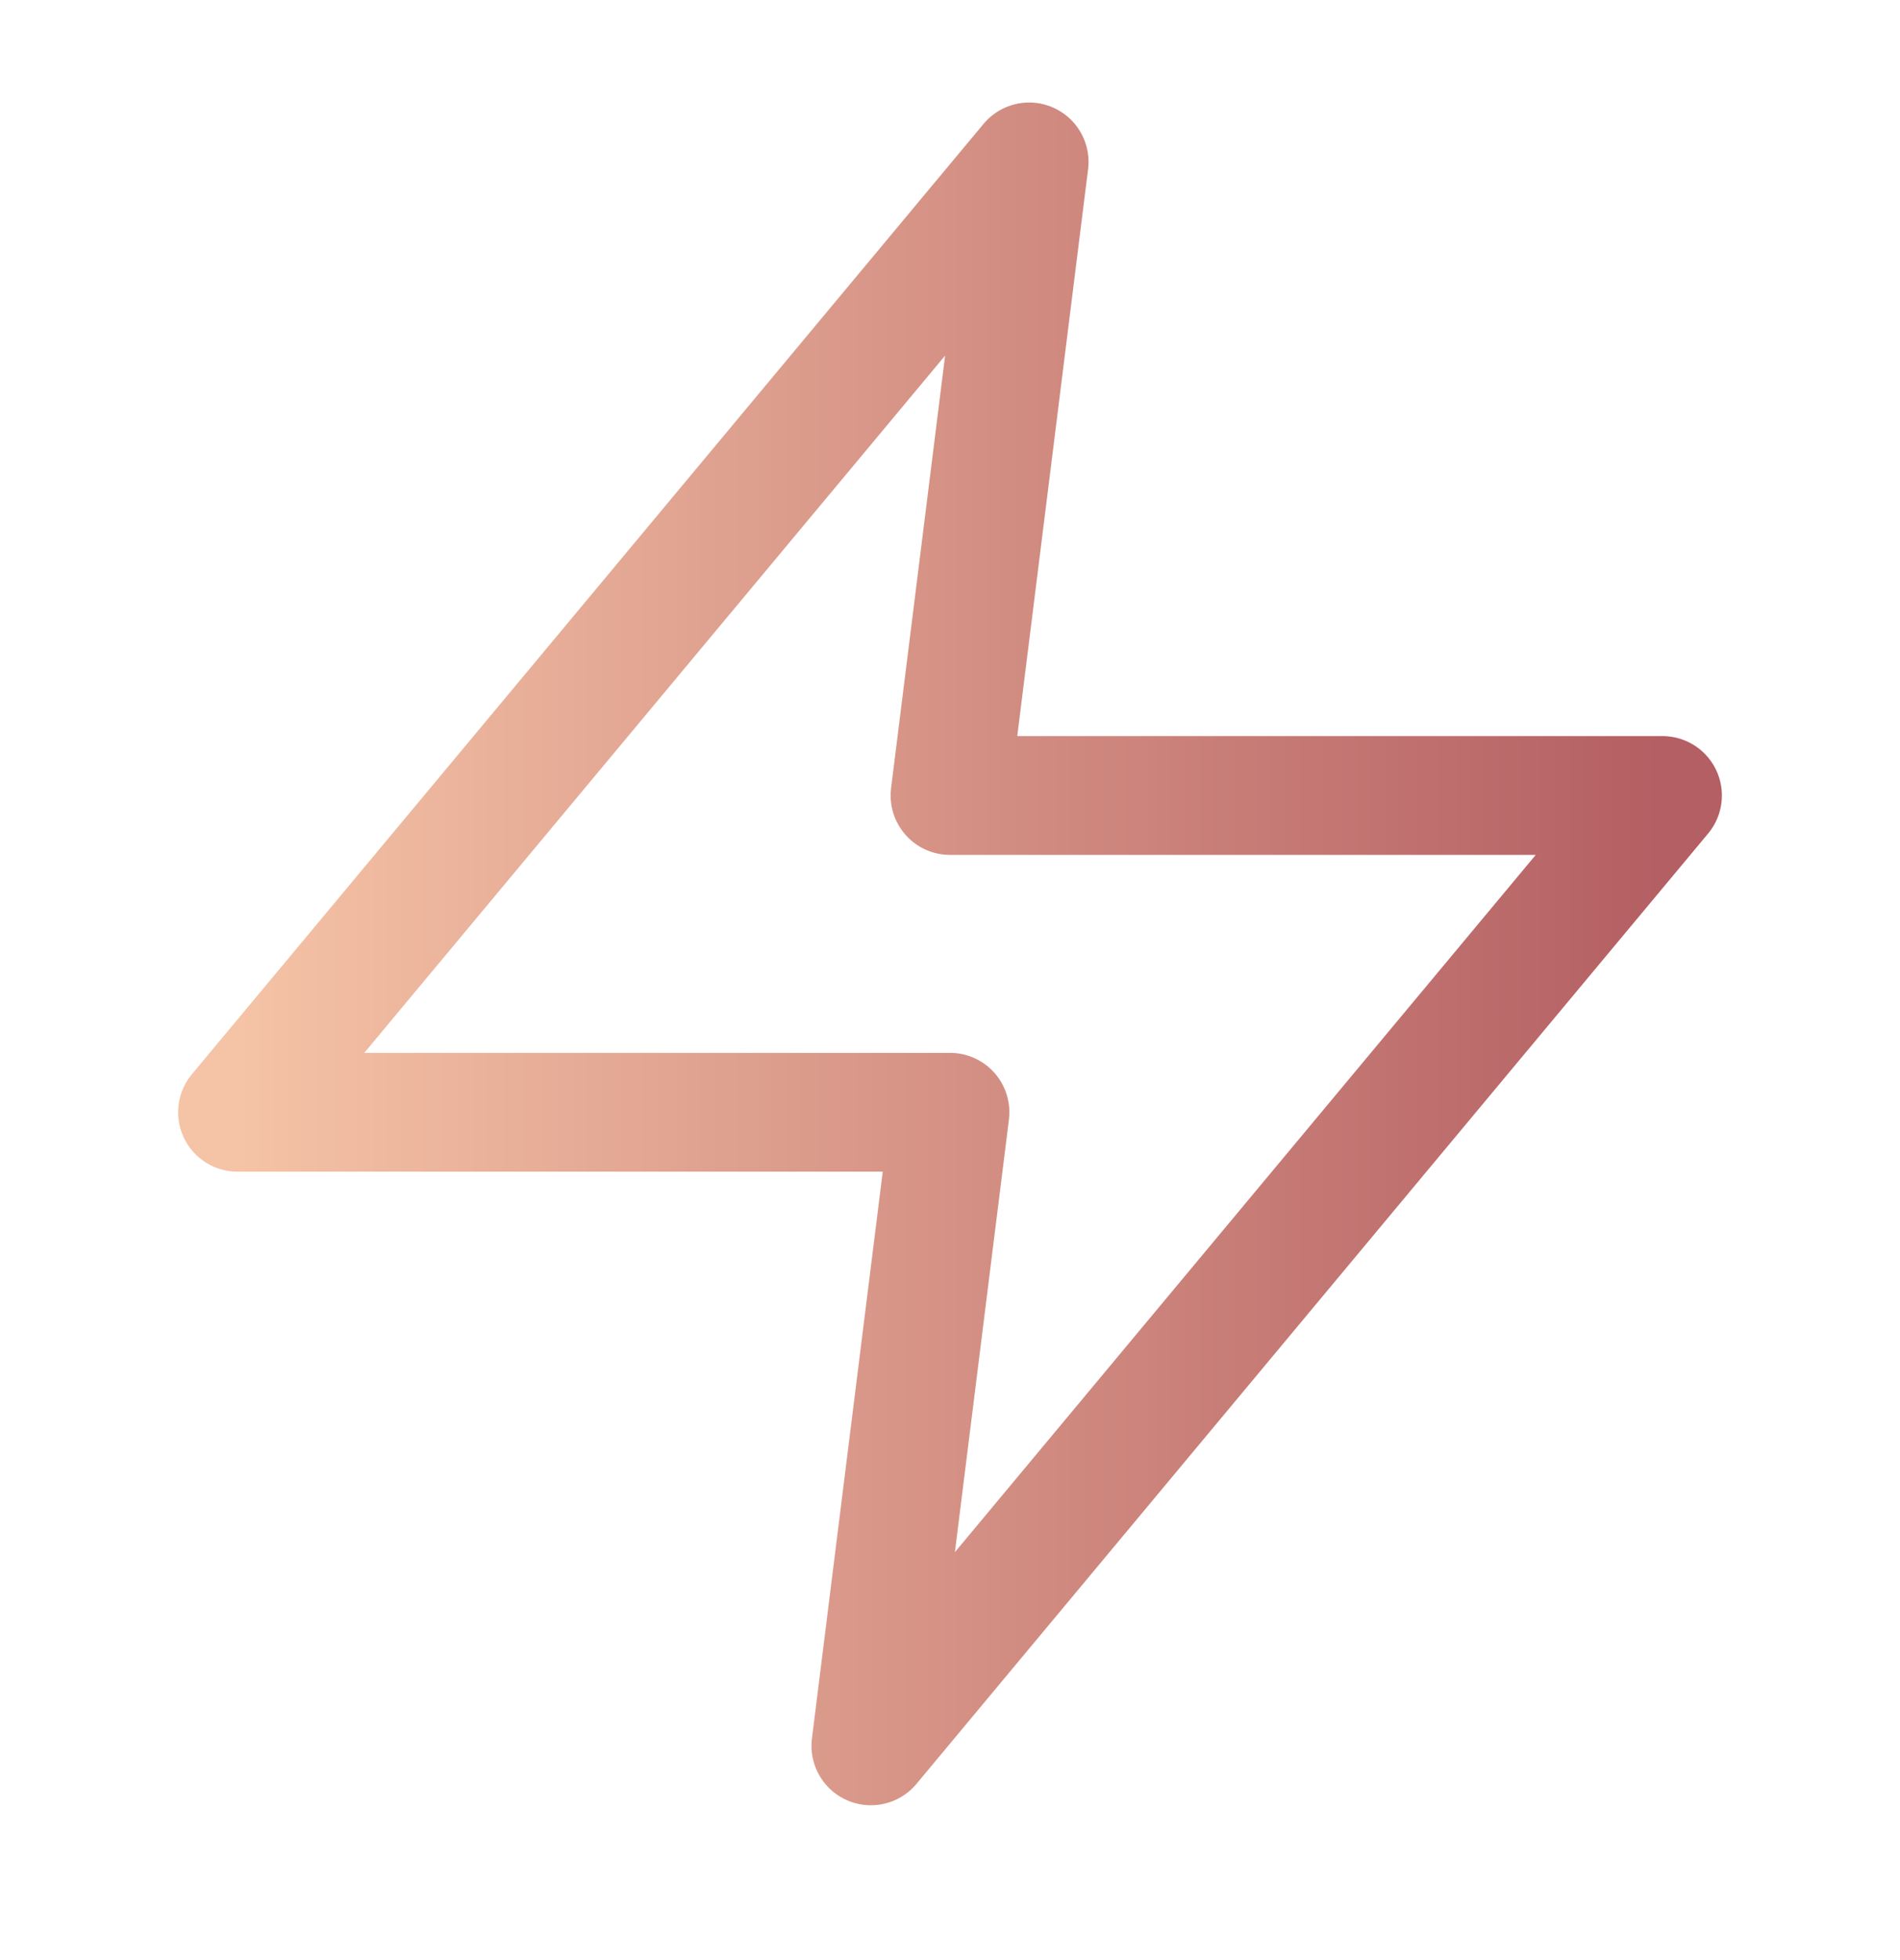 <svg viewBox="0 0 32 33" fill="none" xmlns="http://www.w3.org/2000/svg">
<path d="M17.333 2.726L4 18.726H16L14.667 29.393L28 13.393H16L17.333 2.726Z" stroke="url(#paint0_linear_13212_22513)" stroke-width="2" stroke-linecap="round" stroke-linejoin="round"/>
<defs>
<linearGradient id="paint0_linear_13212_22513" x1="4" y1="17.541" x2="28" y2="17.541" gradientUnits="userSpaceOnUse">
<stop stop-color="#F5C3A6"/>
<stop offset="1" stop-color="#B45F63"/>
</linearGradient>
</defs>
</svg>
